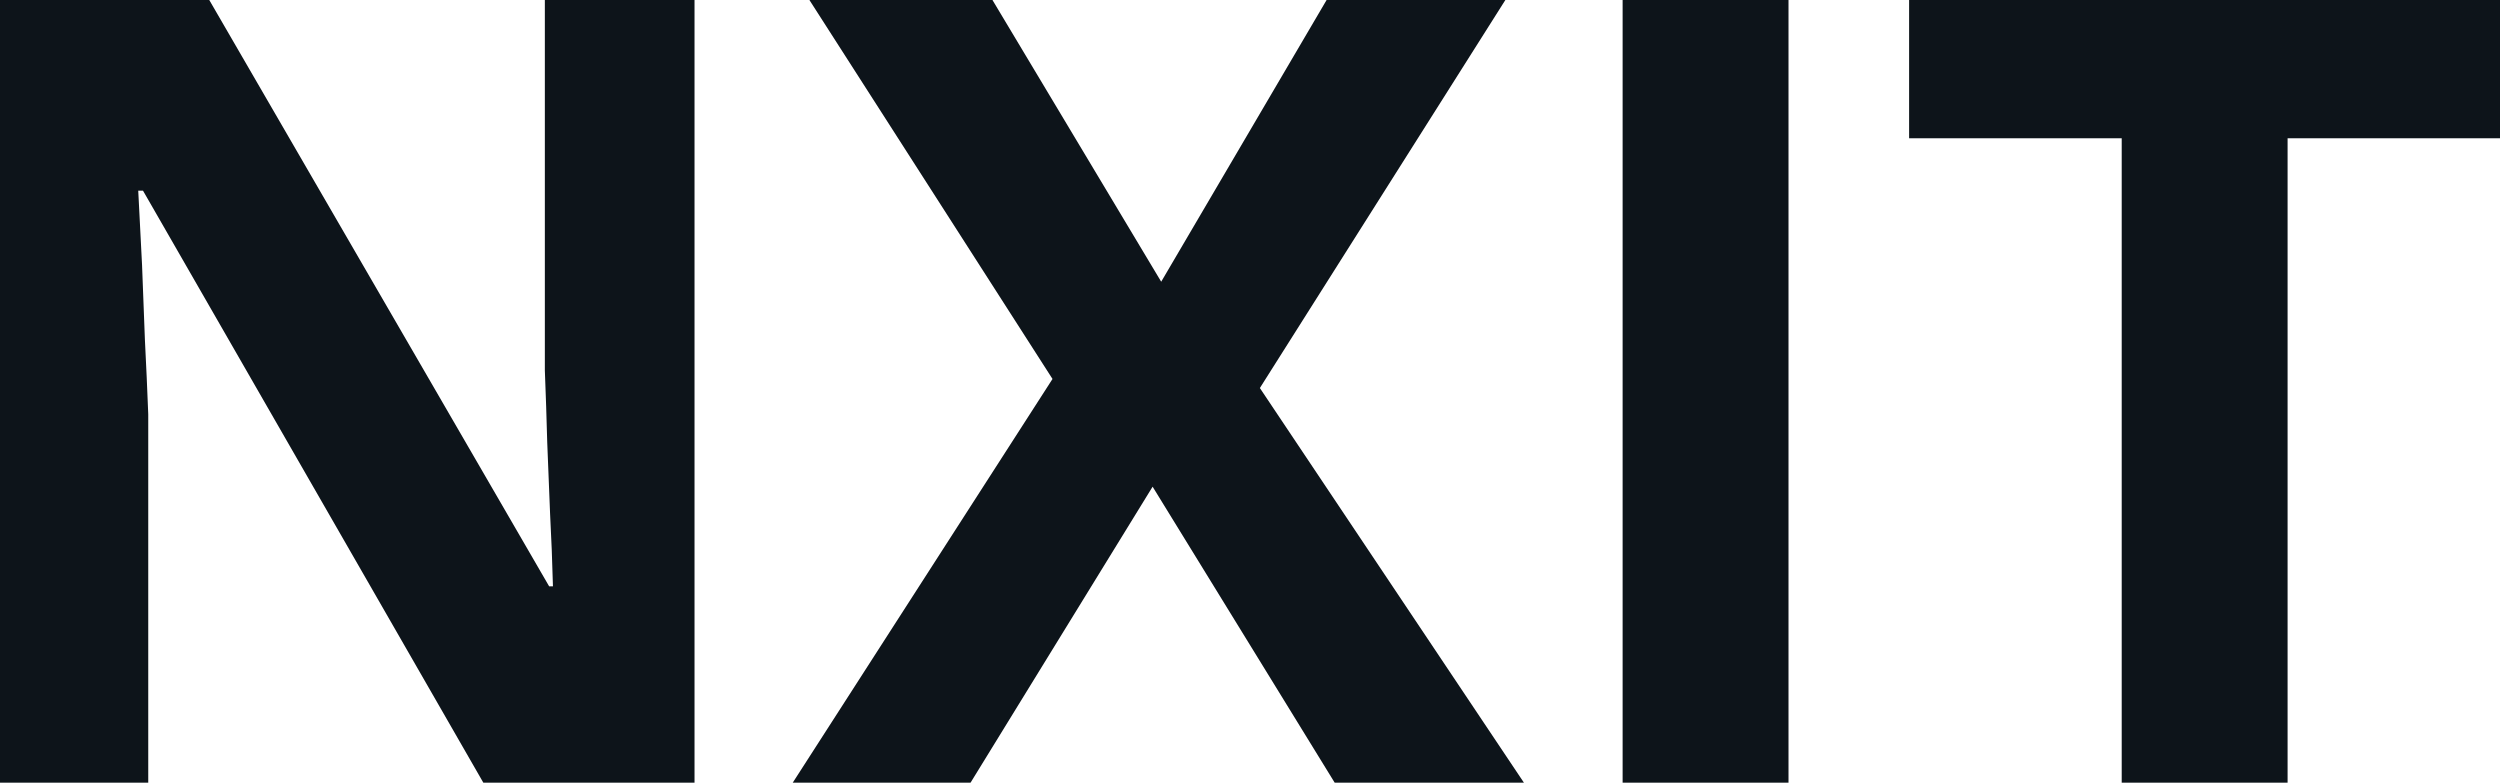 <svg fill="#0d141a" viewBox="0 0 52.446 16.419" height="100%" width="100%" xmlns="http://www.w3.org/2000/svg"><path preserveAspectRatio="none" d="M14.57 0L14.57 16.42L10.14 16.42L3.00 4.00L2.90 4.00Q2.94 4.77 2.98 5.56Q3.01 6.35 3.04 7.13Q3.08 7.91 3.11 8.69L3.11 8.69L3.11 16.42L0 16.42L0 0L4.39 0L11.52 12.30L11.60 12.30Q11.58 11.53 11.54 10.78Q11.51 10.03 11.48 9.28Q11.46 8.52 11.43 7.77L11.43 7.77L11.43 0L14.57 0ZM26.43 8.14L31.97 16.42L28.00 16.42L24.18 10.21L20.36 16.42L16.63 16.42L22.08 7.95L16.98 0L20.82 0L24.36 5.91L27.83 0L31.58 0L26.43 8.14ZM37.52 16.42L34.04 16.42L34.04 0L37.52 0L37.52 16.42ZM47.99 2.90L47.99 16.42L44.51 16.42L44.51 2.90L40.05 2.90L40.05 0L52.45 0L52.45 2.90L47.99 2.90Z"></path></svg>
